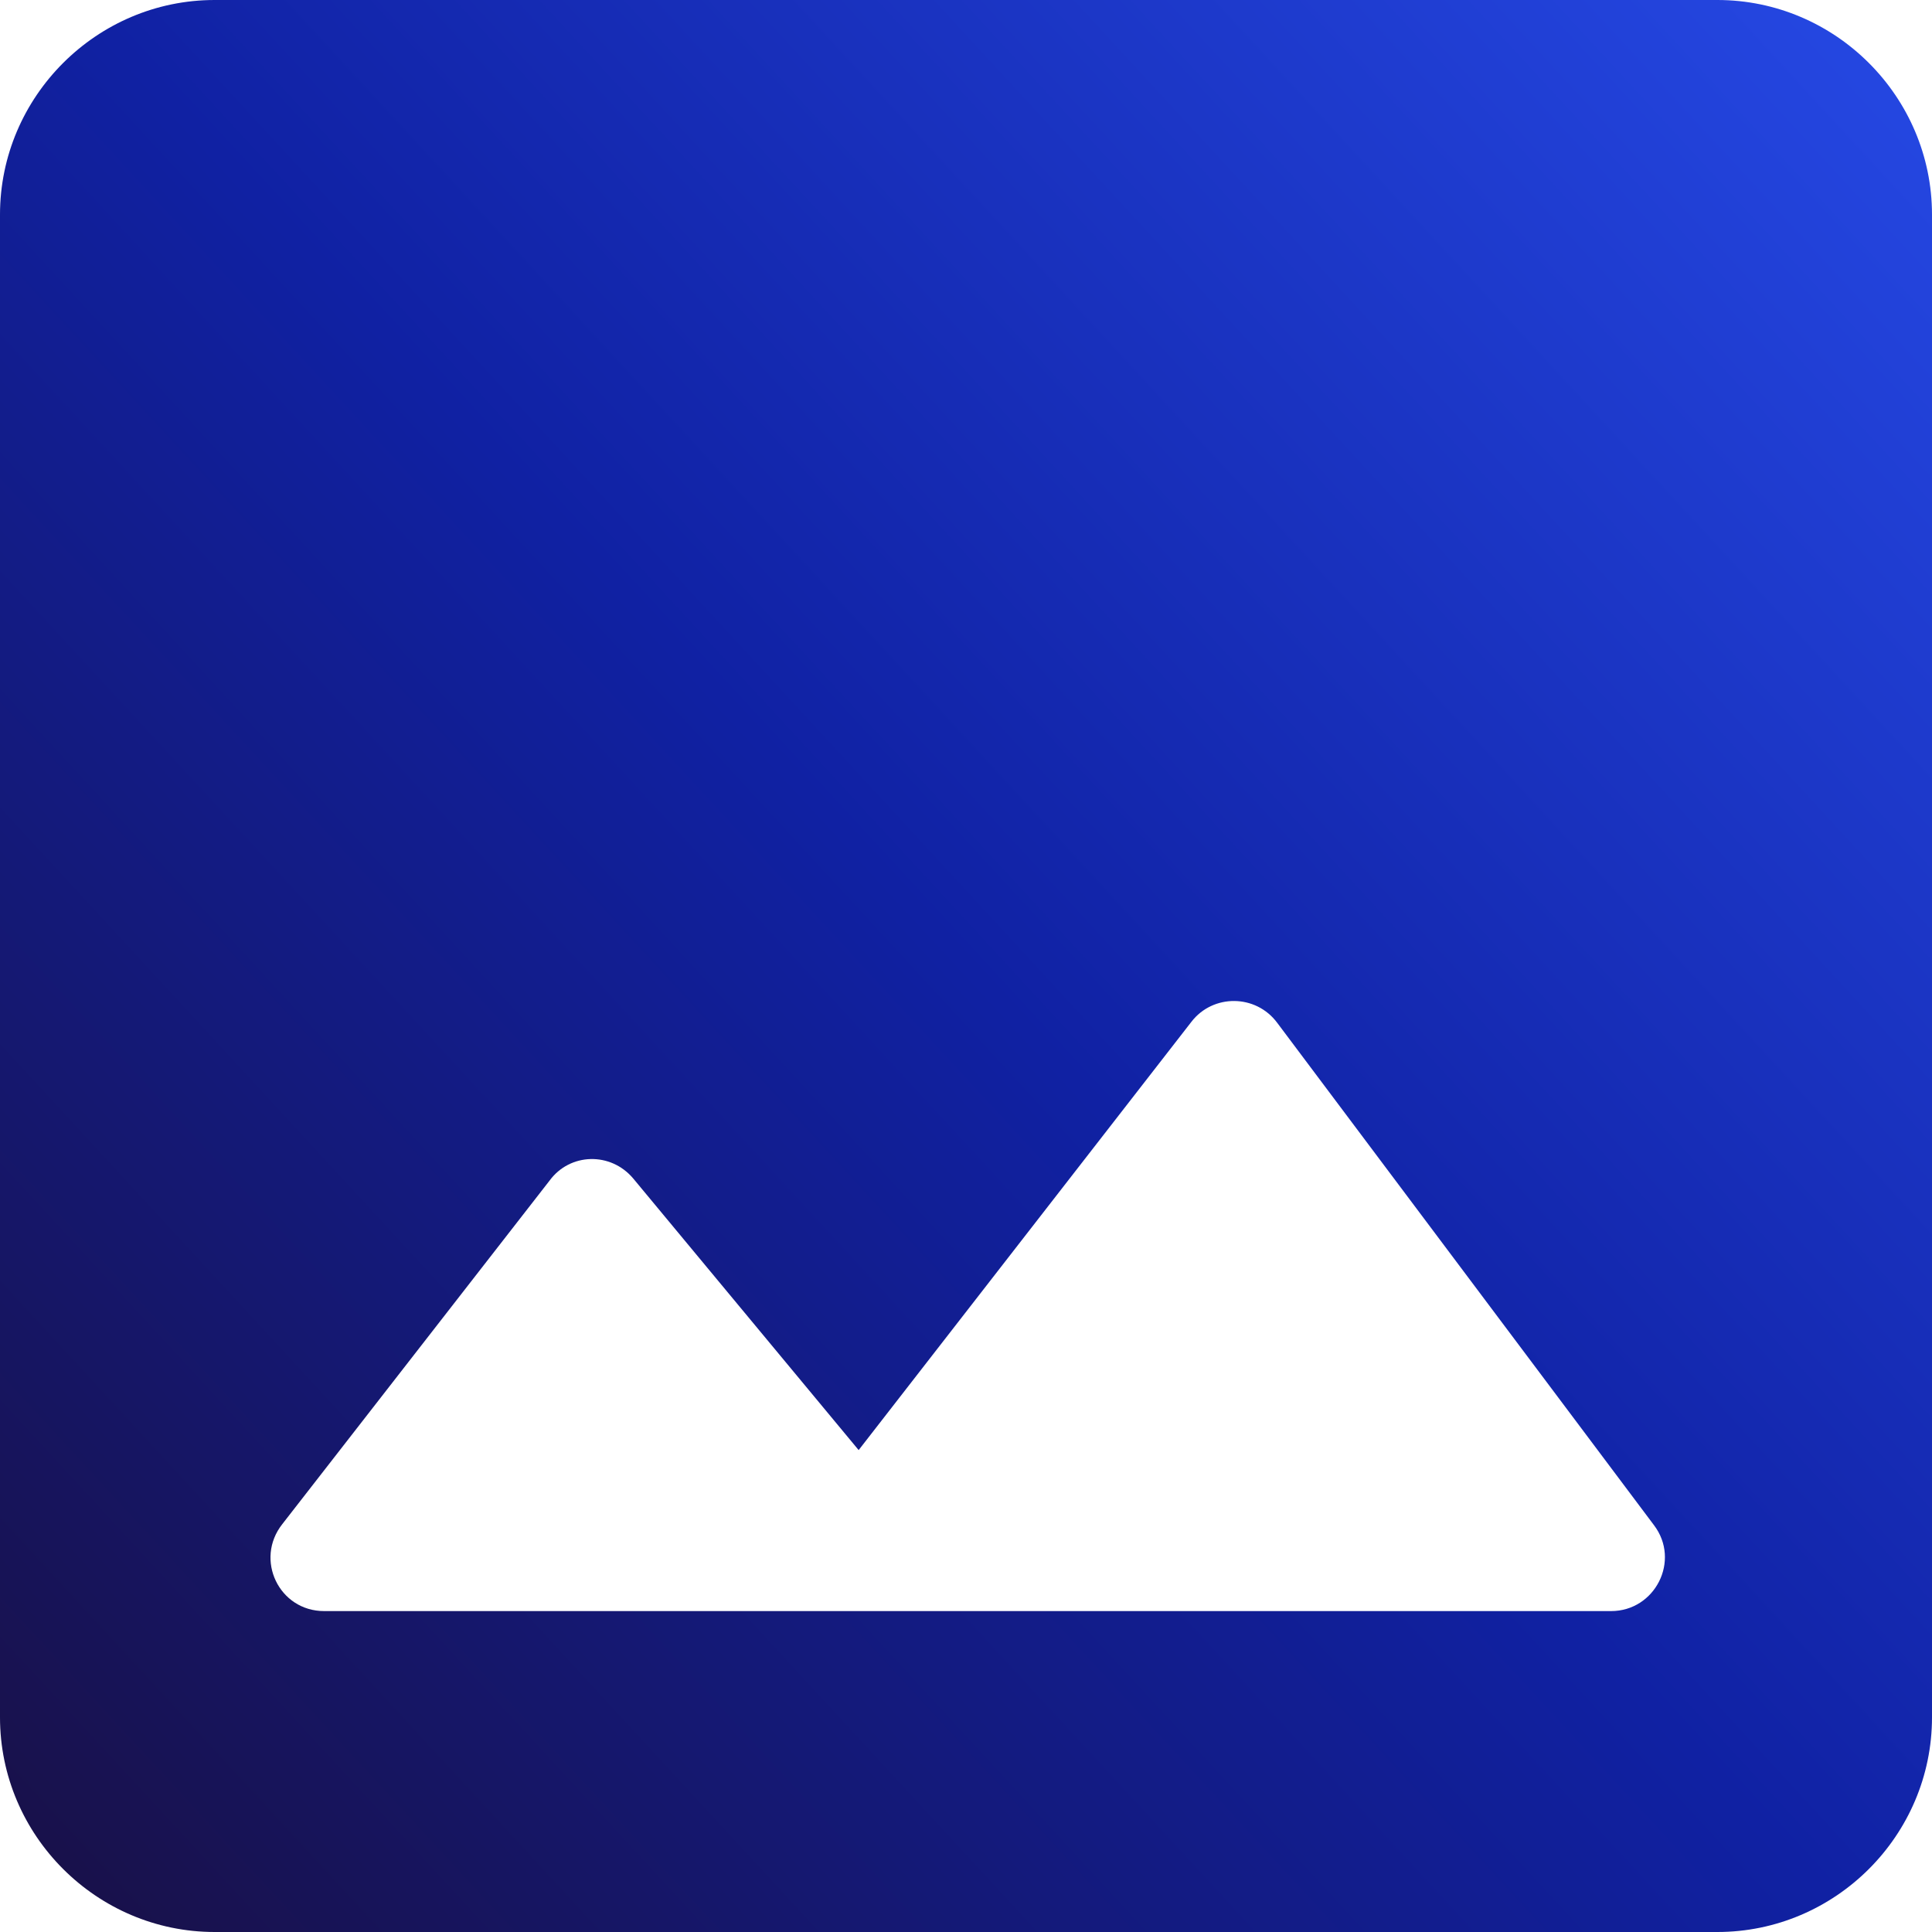 <svg width="48" height="48" viewBox="0 0 48 48" fill="none" xmlns="http://www.w3.org/2000/svg">
<g clip-path="url(#clip0_3045_6198)">
<path d="M48 42.667V5.333C48 2.4 45.6 0 42.667 0H5.333C2.4 0 0 2.4 0 5.333V42.667C0 45.6 2.4 48 5.333 48H42.667C45.6 48 48 45.6 48 42.667ZM15.733 29.28L21.333 36.027L29.6 25.387C30.133 24.693 31.2 24.693 31.733 25.413L41.093 37.893C41.76 38.773 41.12 40.027 40.027 40.027H8.053C6.933 40.027 6.32 38.747 7.013 37.867L13.653 29.333C14.16 28.64 15.173 28.613 15.733 29.28Z" fill="url(#paint0_linear_3045_6198)"/>
</g>
<defs>
<linearGradient id="paint0_linear_3045_6198" x1="48" y1="1.55074e-06" x2="-1.855" y2="45.989" gradientUnits="userSpaceOnUse">
<stop stop-color="#2649E5"/>
<stop offset="0.5" stop-color="#1021A3"/>
<stop offset="1" stop-color="#191045"/>
</linearGradient>
<clipPath id="clip0_3045_6198">
<rect width="48" height="48" fill="white"/>
</clipPath>
</defs>
</svg>

